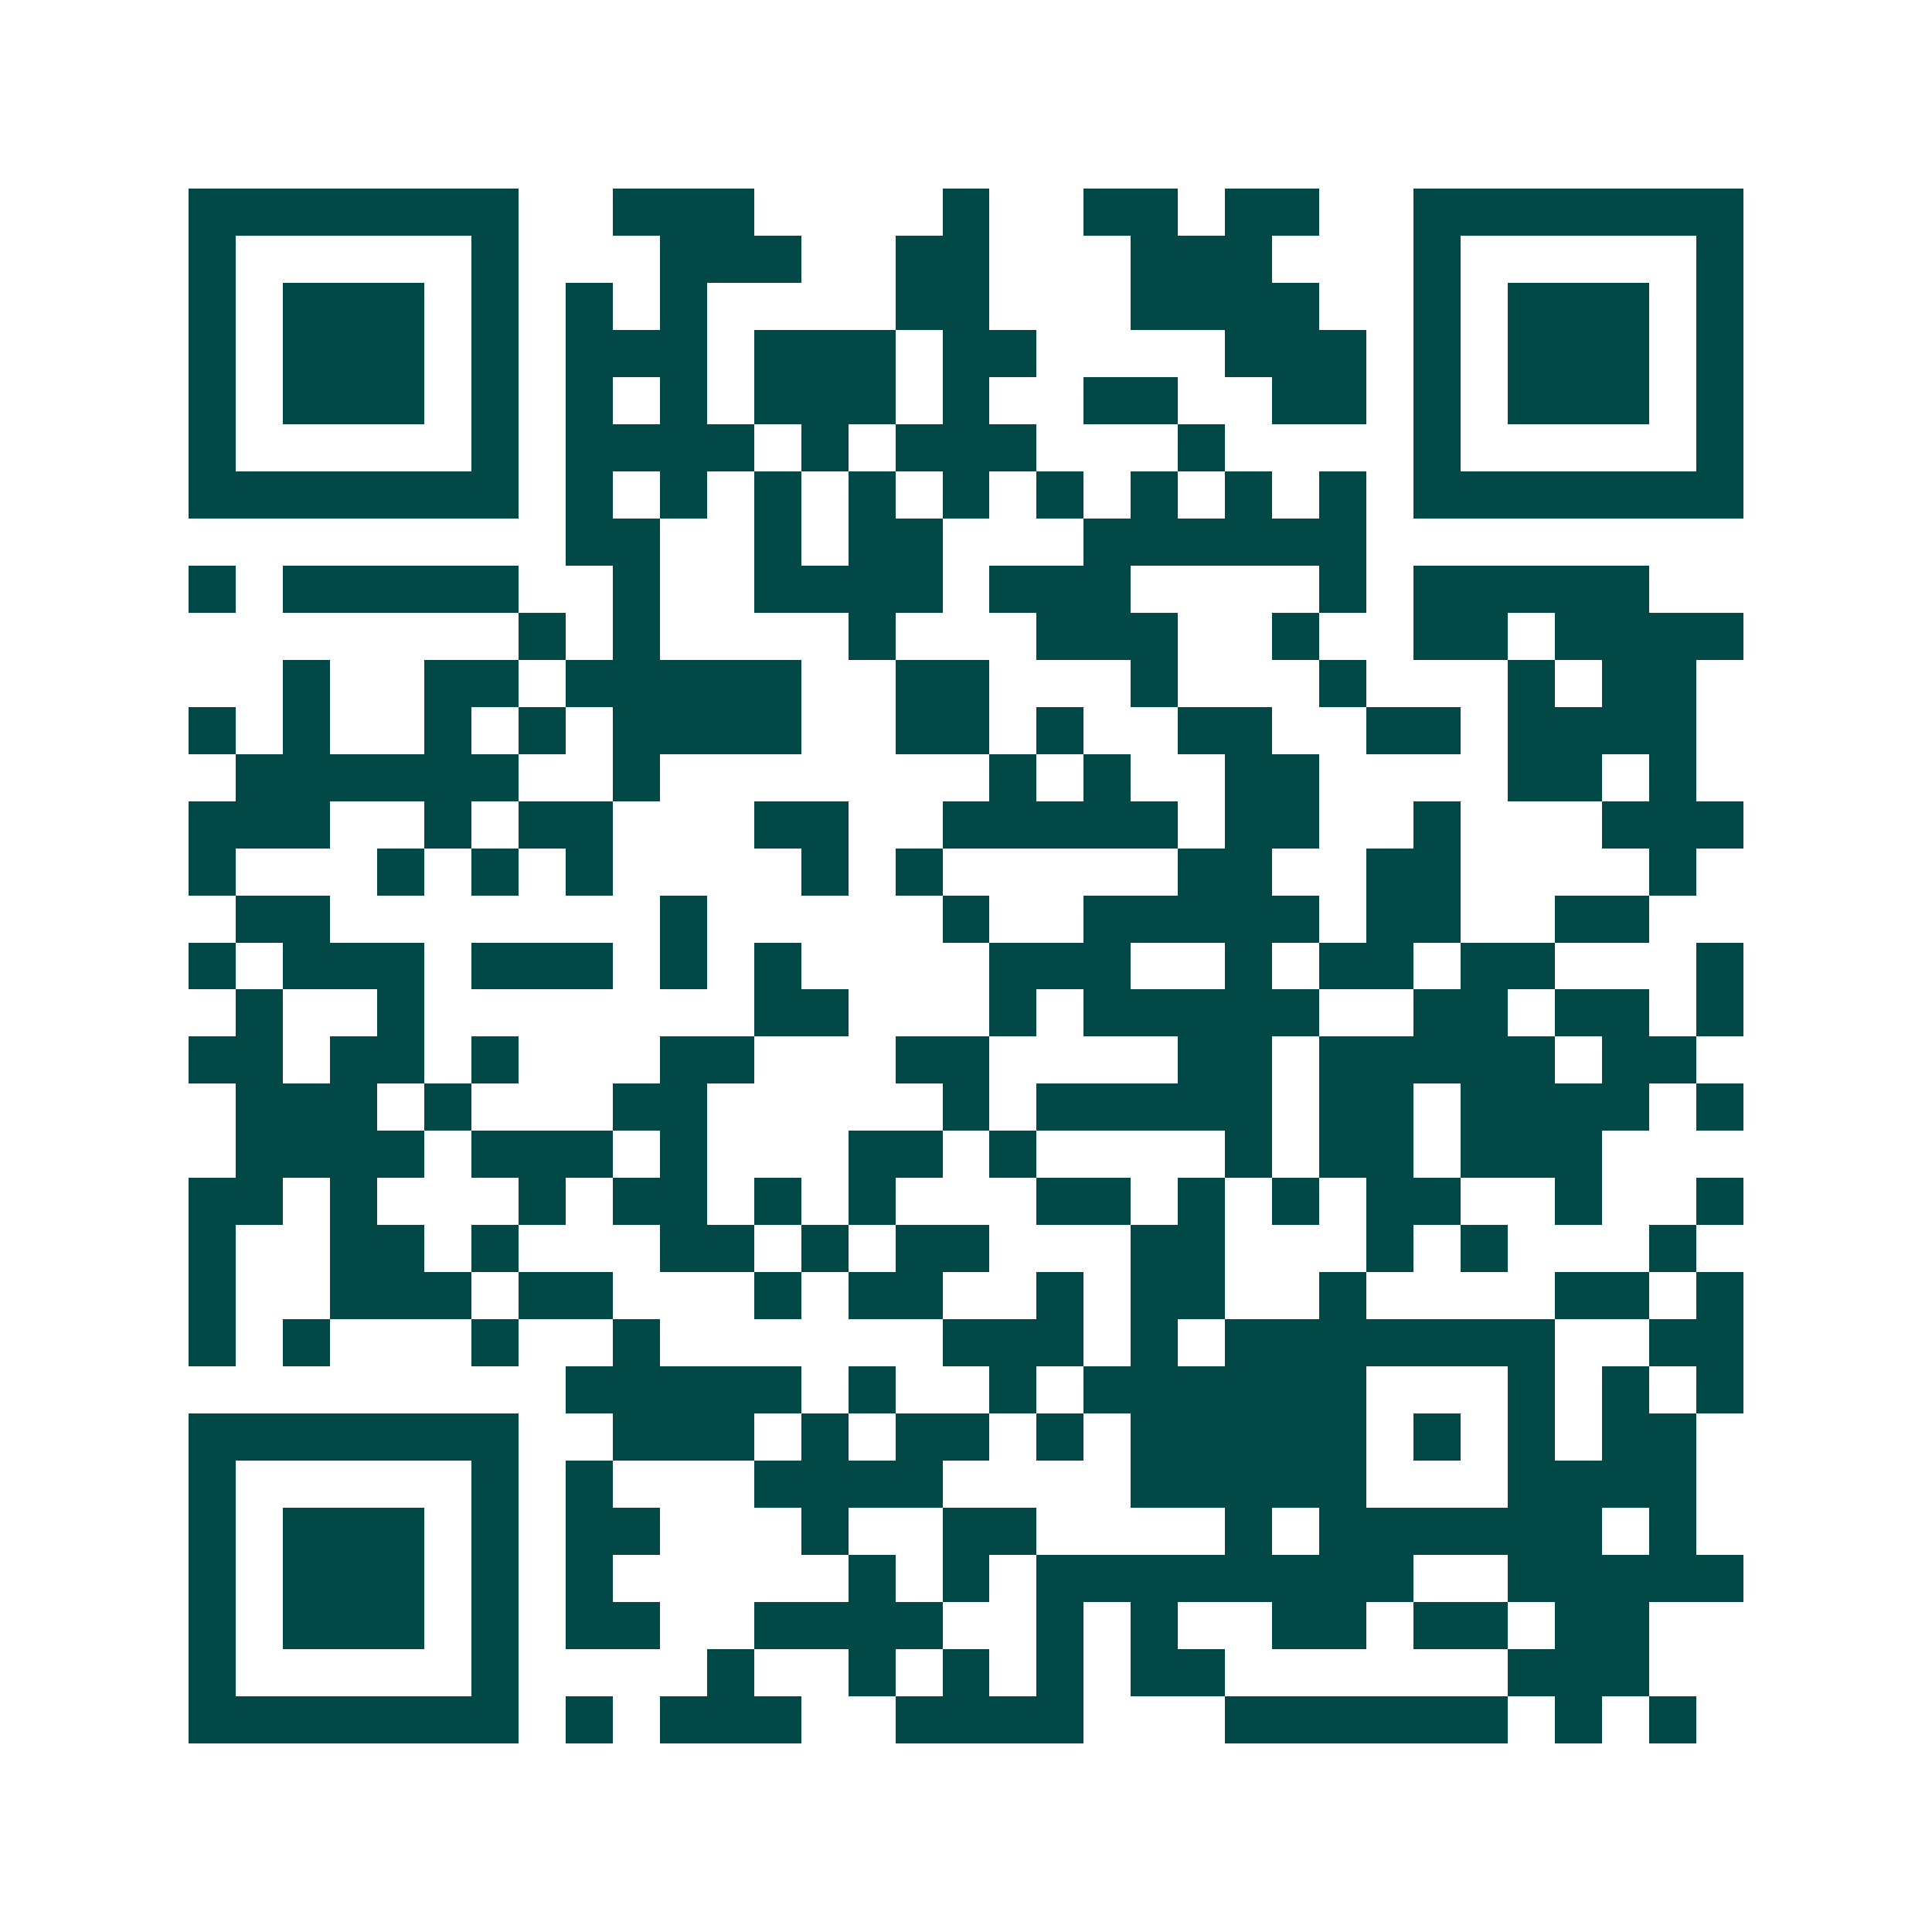 <svg xmlns="http://www.w3.org/2000/svg" width="200" height="200" viewBox="0 0 41 41" shape-rendering="crispEdges"><path fill="#ffffff" d="M0 0h41v41H0z"/><path stroke="#014847" d="M4 4.5h7m2 0h3m4 0h1m2 0h2m1 0h2m2 0h7M4 5.5h1m5 0h1m3 0h3m2 0h2m3 0h3m3 0h1m5 0h1M4 6.5h1m1 0h3m1 0h1m1 0h1m1 0h1m4 0h2m3 0h4m2 0h1m1 0h3m1 0h1M4 7.5h1m1 0h3m1 0h1m1 0h3m1 0h3m1 0h2m4 0h3m1 0h1m1 0h3m1 0h1M4 8.5h1m1 0h3m1 0h1m1 0h1m1 0h1m1 0h3m1 0h1m2 0h2m2 0h2m1 0h1m1 0h3m1 0h1M4 9.5h1m5 0h1m1 0h4m1 0h1m1 0h3m3 0h1m4 0h1m5 0h1M4 10.5h7m1 0h1m1 0h1m1 0h1m1 0h1m1 0h1m1 0h1m1 0h1m1 0h1m1 0h1m1 0h7M12 11.5h2m2 0h1m1 0h2m3 0h6M4 12.5h1m1 0h5m2 0h1m2 0h4m1 0h3m4 0h1m1 0h5M11 13.5h1m1 0h1m4 0h1m3 0h3m2 0h1m2 0h2m1 0h4M6 14.5h1m2 0h2m1 0h5m2 0h2m3 0h1m3 0h1m3 0h1m1 0h2M4 15.5h1m1 0h1m2 0h1m1 0h1m1 0h4m2 0h2m1 0h1m2 0h2m2 0h2m1 0h4M5 16.5h6m2 0h1m7 0h1m1 0h1m2 0h2m4 0h2m1 0h1M4 17.5h3m2 0h1m1 0h2m3 0h2m2 0h5m1 0h2m2 0h1m3 0h3M4 18.5h1m3 0h1m1 0h1m1 0h1m4 0h1m1 0h1m5 0h2m2 0h2m4 0h1M5 19.5h2m7 0h1m5 0h1m2 0h5m1 0h2m2 0h2M4 20.5h1m1 0h3m1 0h3m1 0h1m1 0h1m4 0h3m2 0h1m1 0h2m1 0h2m3 0h1M5 21.5h1m2 0h1m7 0h2m3 0h1m1 0h5m2 0h2m1 0h2m1 0h1M4 22.5h2m1 0h2m1 0h1m3 0h2m3 0h2m4 0h2m1 0h5m1 0h2M5 23.5h3m1 0h1m3 0h2m5 0h1m1 0h5m1 0h2m1 0h4m1 0h1M5 24.5h4m1 0h3m1 0h1m3 0h2m1 0h1m4 0h1m1 0h2m1 0h3M4 25.5h2m1 0h1m3 0h1m1 0h2m1 0h1m1 0h1m3 0h2m1 0h1m1 0h1m1 0h2m2 0h1m2 0h1M4 26.5h1m2 0h2m1 0h1m3 0h2m1 0h1m1 0h2m3 0h2m3 0h1m1 0h1m3 0h1M4 27.5h1m2 0h3m1 0h2m3 0h1m1 0h2m2 0h1m1 0h2m2 0h1m4 0h2m1 0h1M4 28.5h1m1 0h1m3 0h1m2 0h1m6 0h3m1 0h1m1 0h7m2 0h2M12 29.5h5m1 0h1m2 0h1m1 0h6m3 0h1m1 0h1m1 0h1M4 30.5h7m2 0h3m1 0h1m1 0h2m1 0h1m1 0h5m1 0h1m1 0h1m1 0h2M4 31.5h1m5 0h1m1 0h1m3 0h4m4 0h5m3 0h4M4 32.5h1m1 0h3m1 0h1m1 0h2m3 0h1m2 0h2m4 0h1m1 0h6m1 0h1M4 33.5h1m1 0h3m1 0h1m1 0h1m5 0h1m1 0h1m1 0h8m2 0h5M4 34.5h1m1 0h3m1 0h1m1 0h2m2 0h4m2 0h1m1 0h1m2 0h2m1 0h2m1 0h2M4 35.5h1m5 0h1m4 0h1m2 0h1m1 0h1m1 0h1m1 0h2m6 0h3M4 36.5h7m1 0h1m1 0h3m2 0h4m3 0h6m1 0h1m1 0h1"/></svg>
